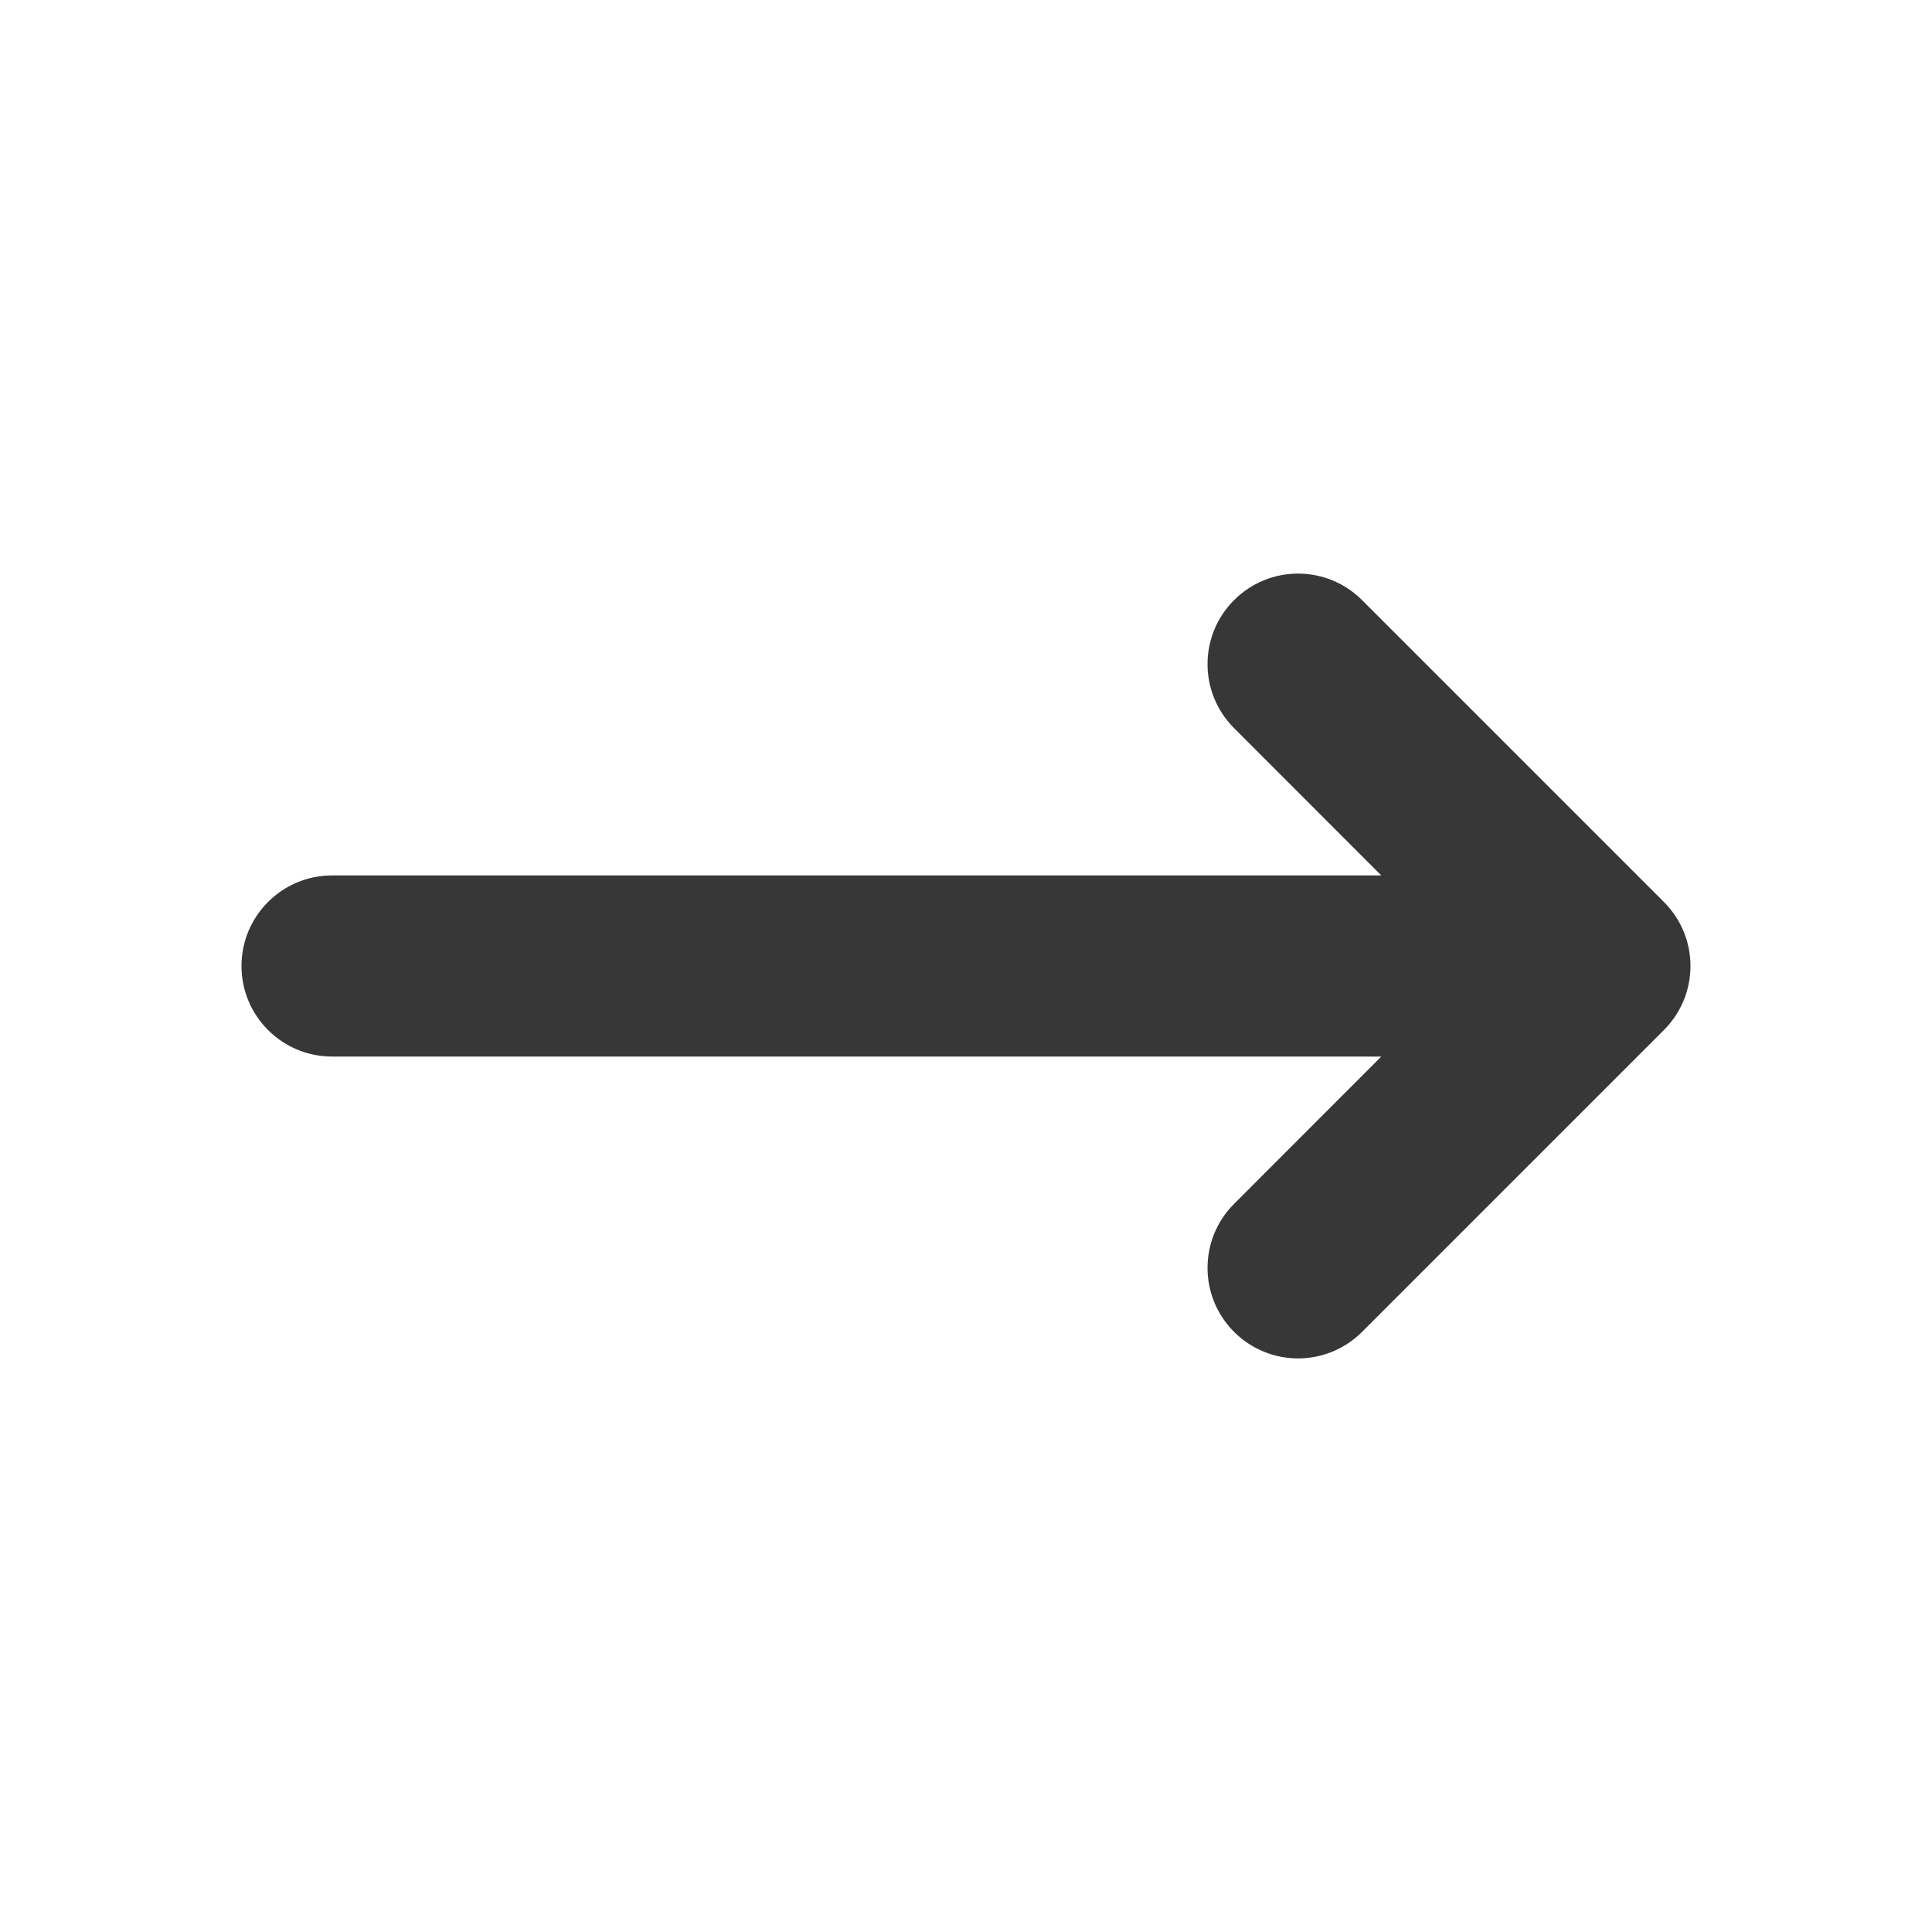 <svg width="16" height="16" viewBox="0 0 16 16" fill="none" xmlns="http://www.w3.org/2000/svg">
<path fill-rule="evenodd" clip-rule="evenodd" d="M2 8C2 8.414 2.336 8.75 2.75 8.75L11.439 8.75L10.22 9.97C9.927 10.263 9.927 10.737 10.22 11.03C10.513 11.323 10.987 11.323 11.28 11.03L13.78 8.53C14.073 8.237 14.073 7.763 13.78 7.47L11.28 4.97C10.987 4.677 10.513 4.677 10.22 4.97C9.927 5.263 9.927 5.737 10.22 6.03L11.439 7.25L2.75 7.25C2.336 7.25 2 7.586 2 8Z" fill="#373737"/>
</svg>
